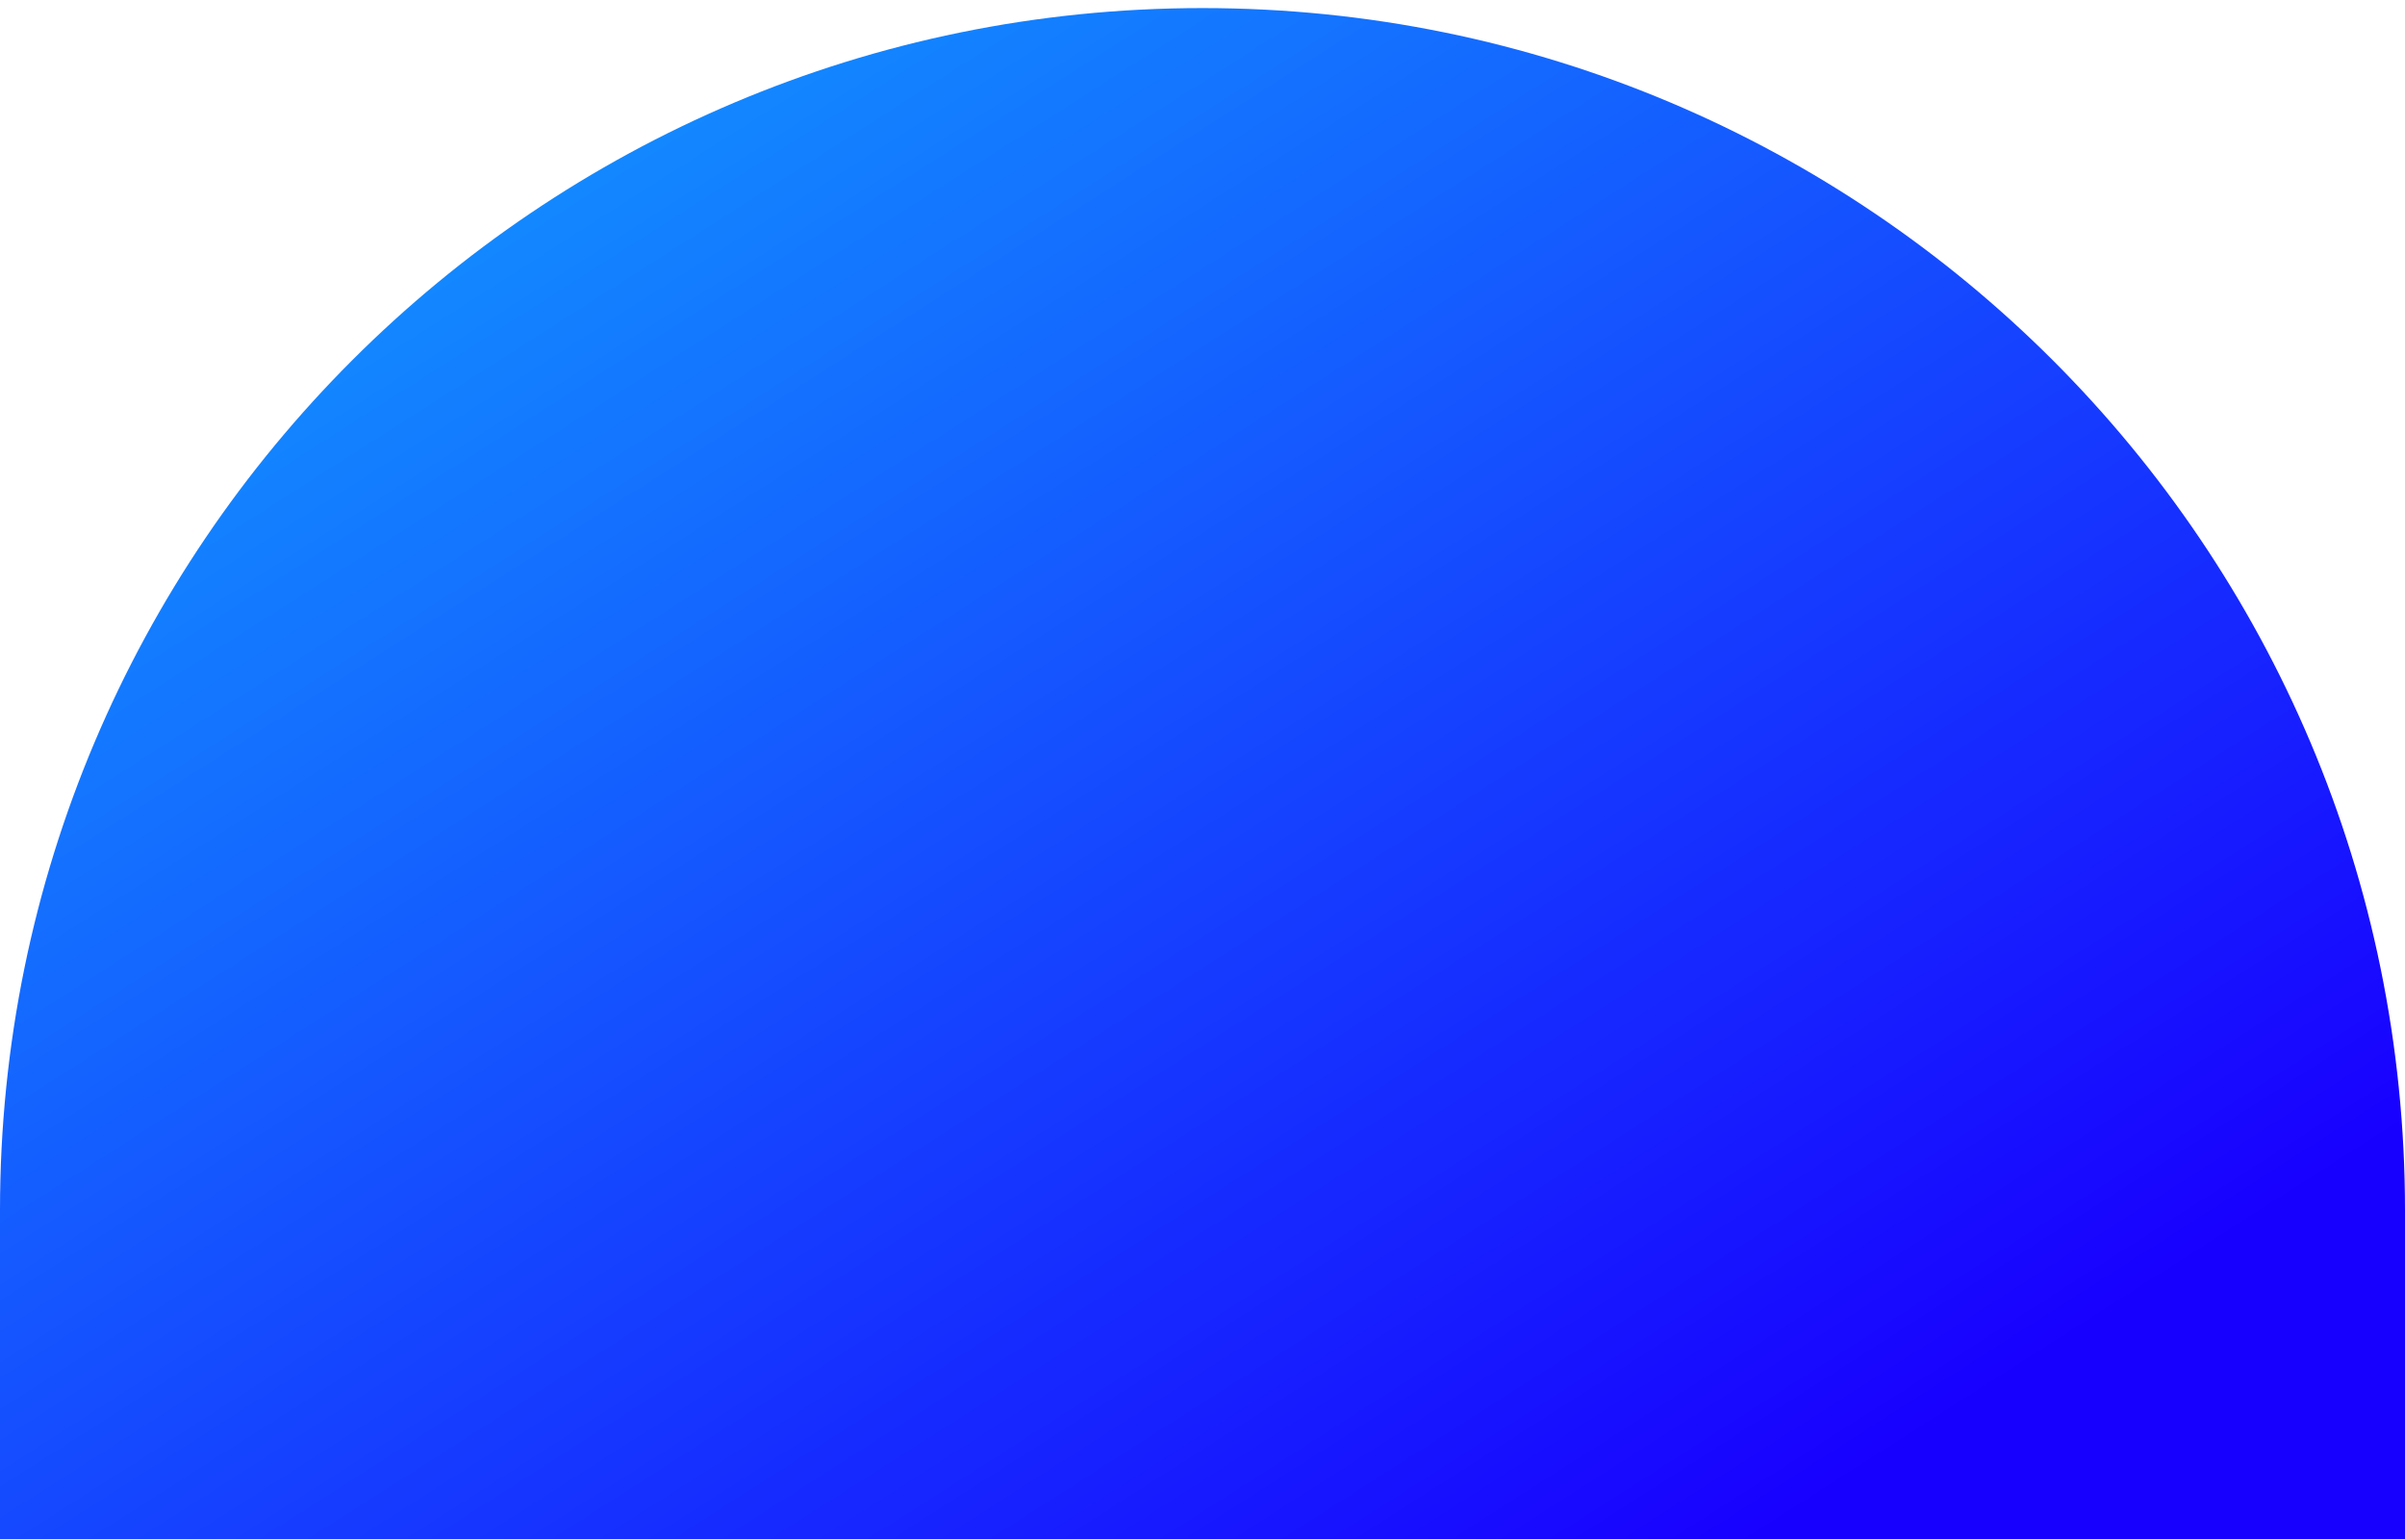 <svg width="278" height="178" viewBox="0 0 278 178" fill="none" xmlns="http://www.w3.org/2000/svg">
<path d="M0 139.934C0 63.166 62.232 0.934 139 0.934V0.934C215.768 0.934 278 63.166 278 139.934V177.934H0V139.934Z" fill="url(#paint0_linear_1172_626)"/>
<defs>
<linearGradient id="paint0_linear_1172_626" x1="17.54" y1="12.493" x2="146.264" y2="214.133" gradientUnits="userSpaceOnUse">
<stop stop-color="#129EFF"/>
<stop offset="1" stop-color="#1800FF"/>
</linearGradient>
</defs>
</svg>
